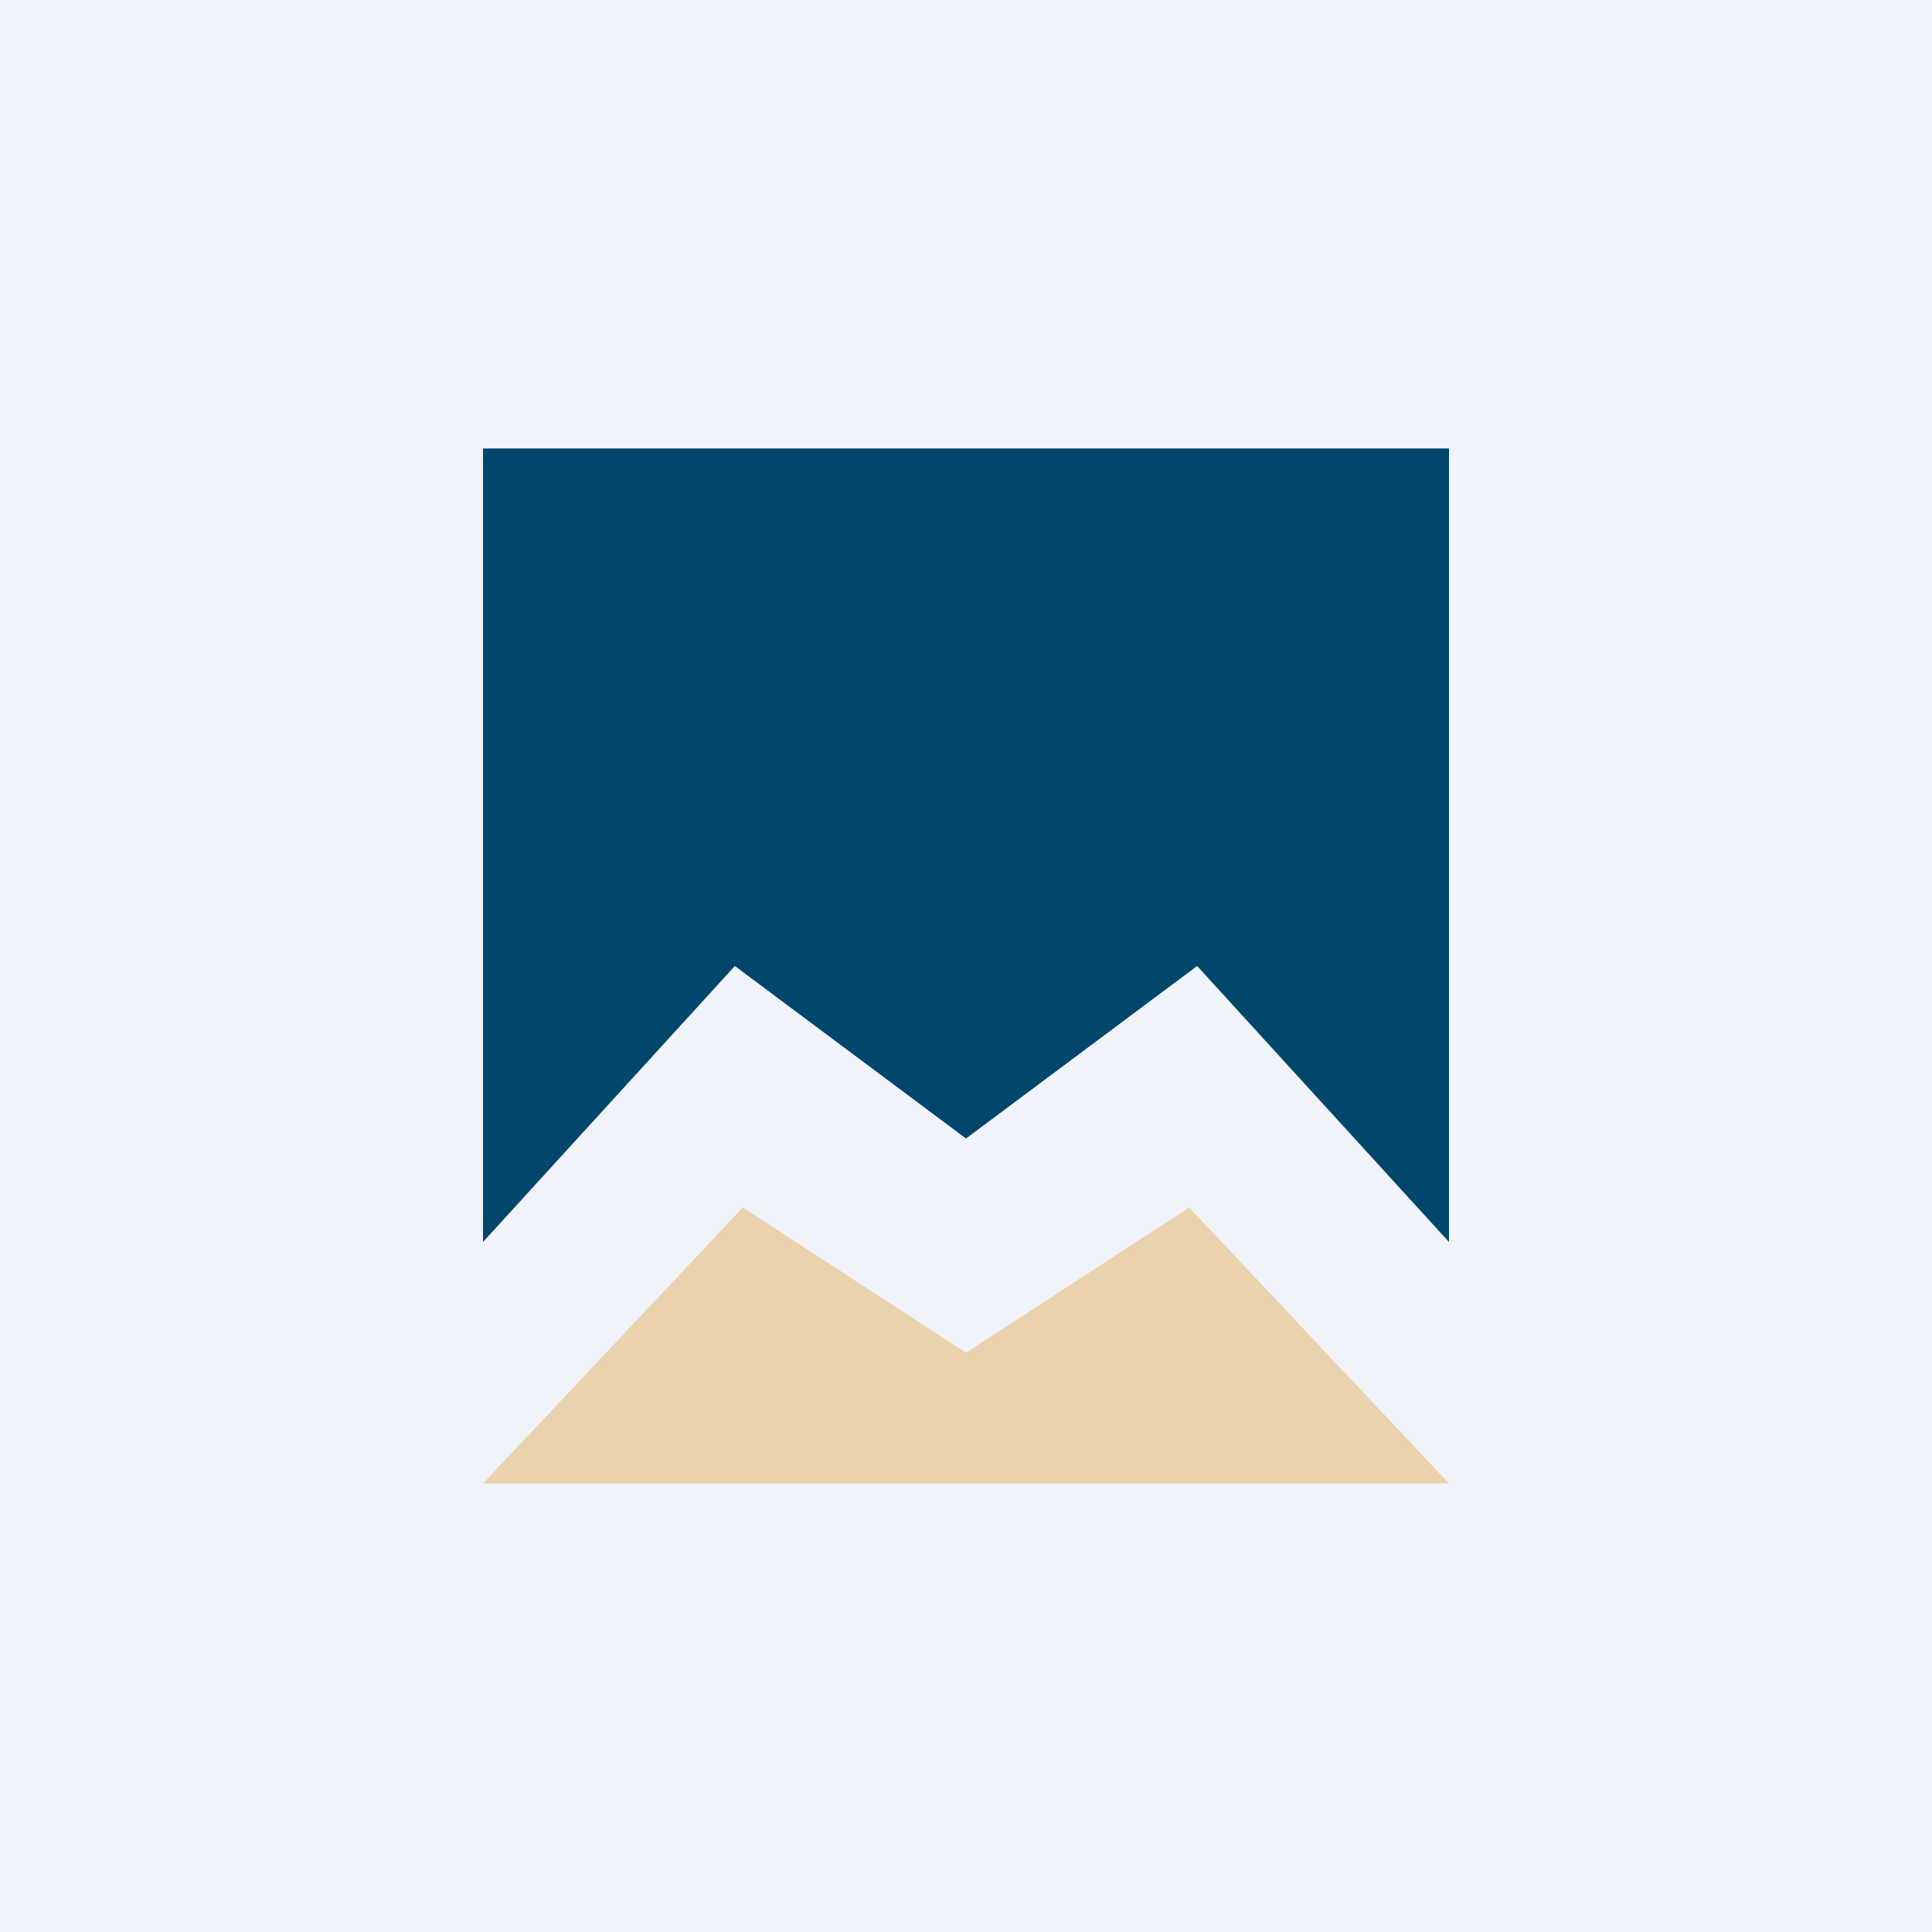 <svg width="56" height="56" viewBox="0 0 56 56" xmlns="http://www.w3.org/2000/svg"><path fill="#F0F3FA" d="M0 0h56v56H0z"/><path d="M14 43h28l-7.53-8L28 39.21 21.53 35 14 43Z" fill="#E9D3AC"/><path d="M42 13H14v23l7.3-8 6.7 5 6.7-5 7.3 8V13Z" fill="#01476B"/></svg>